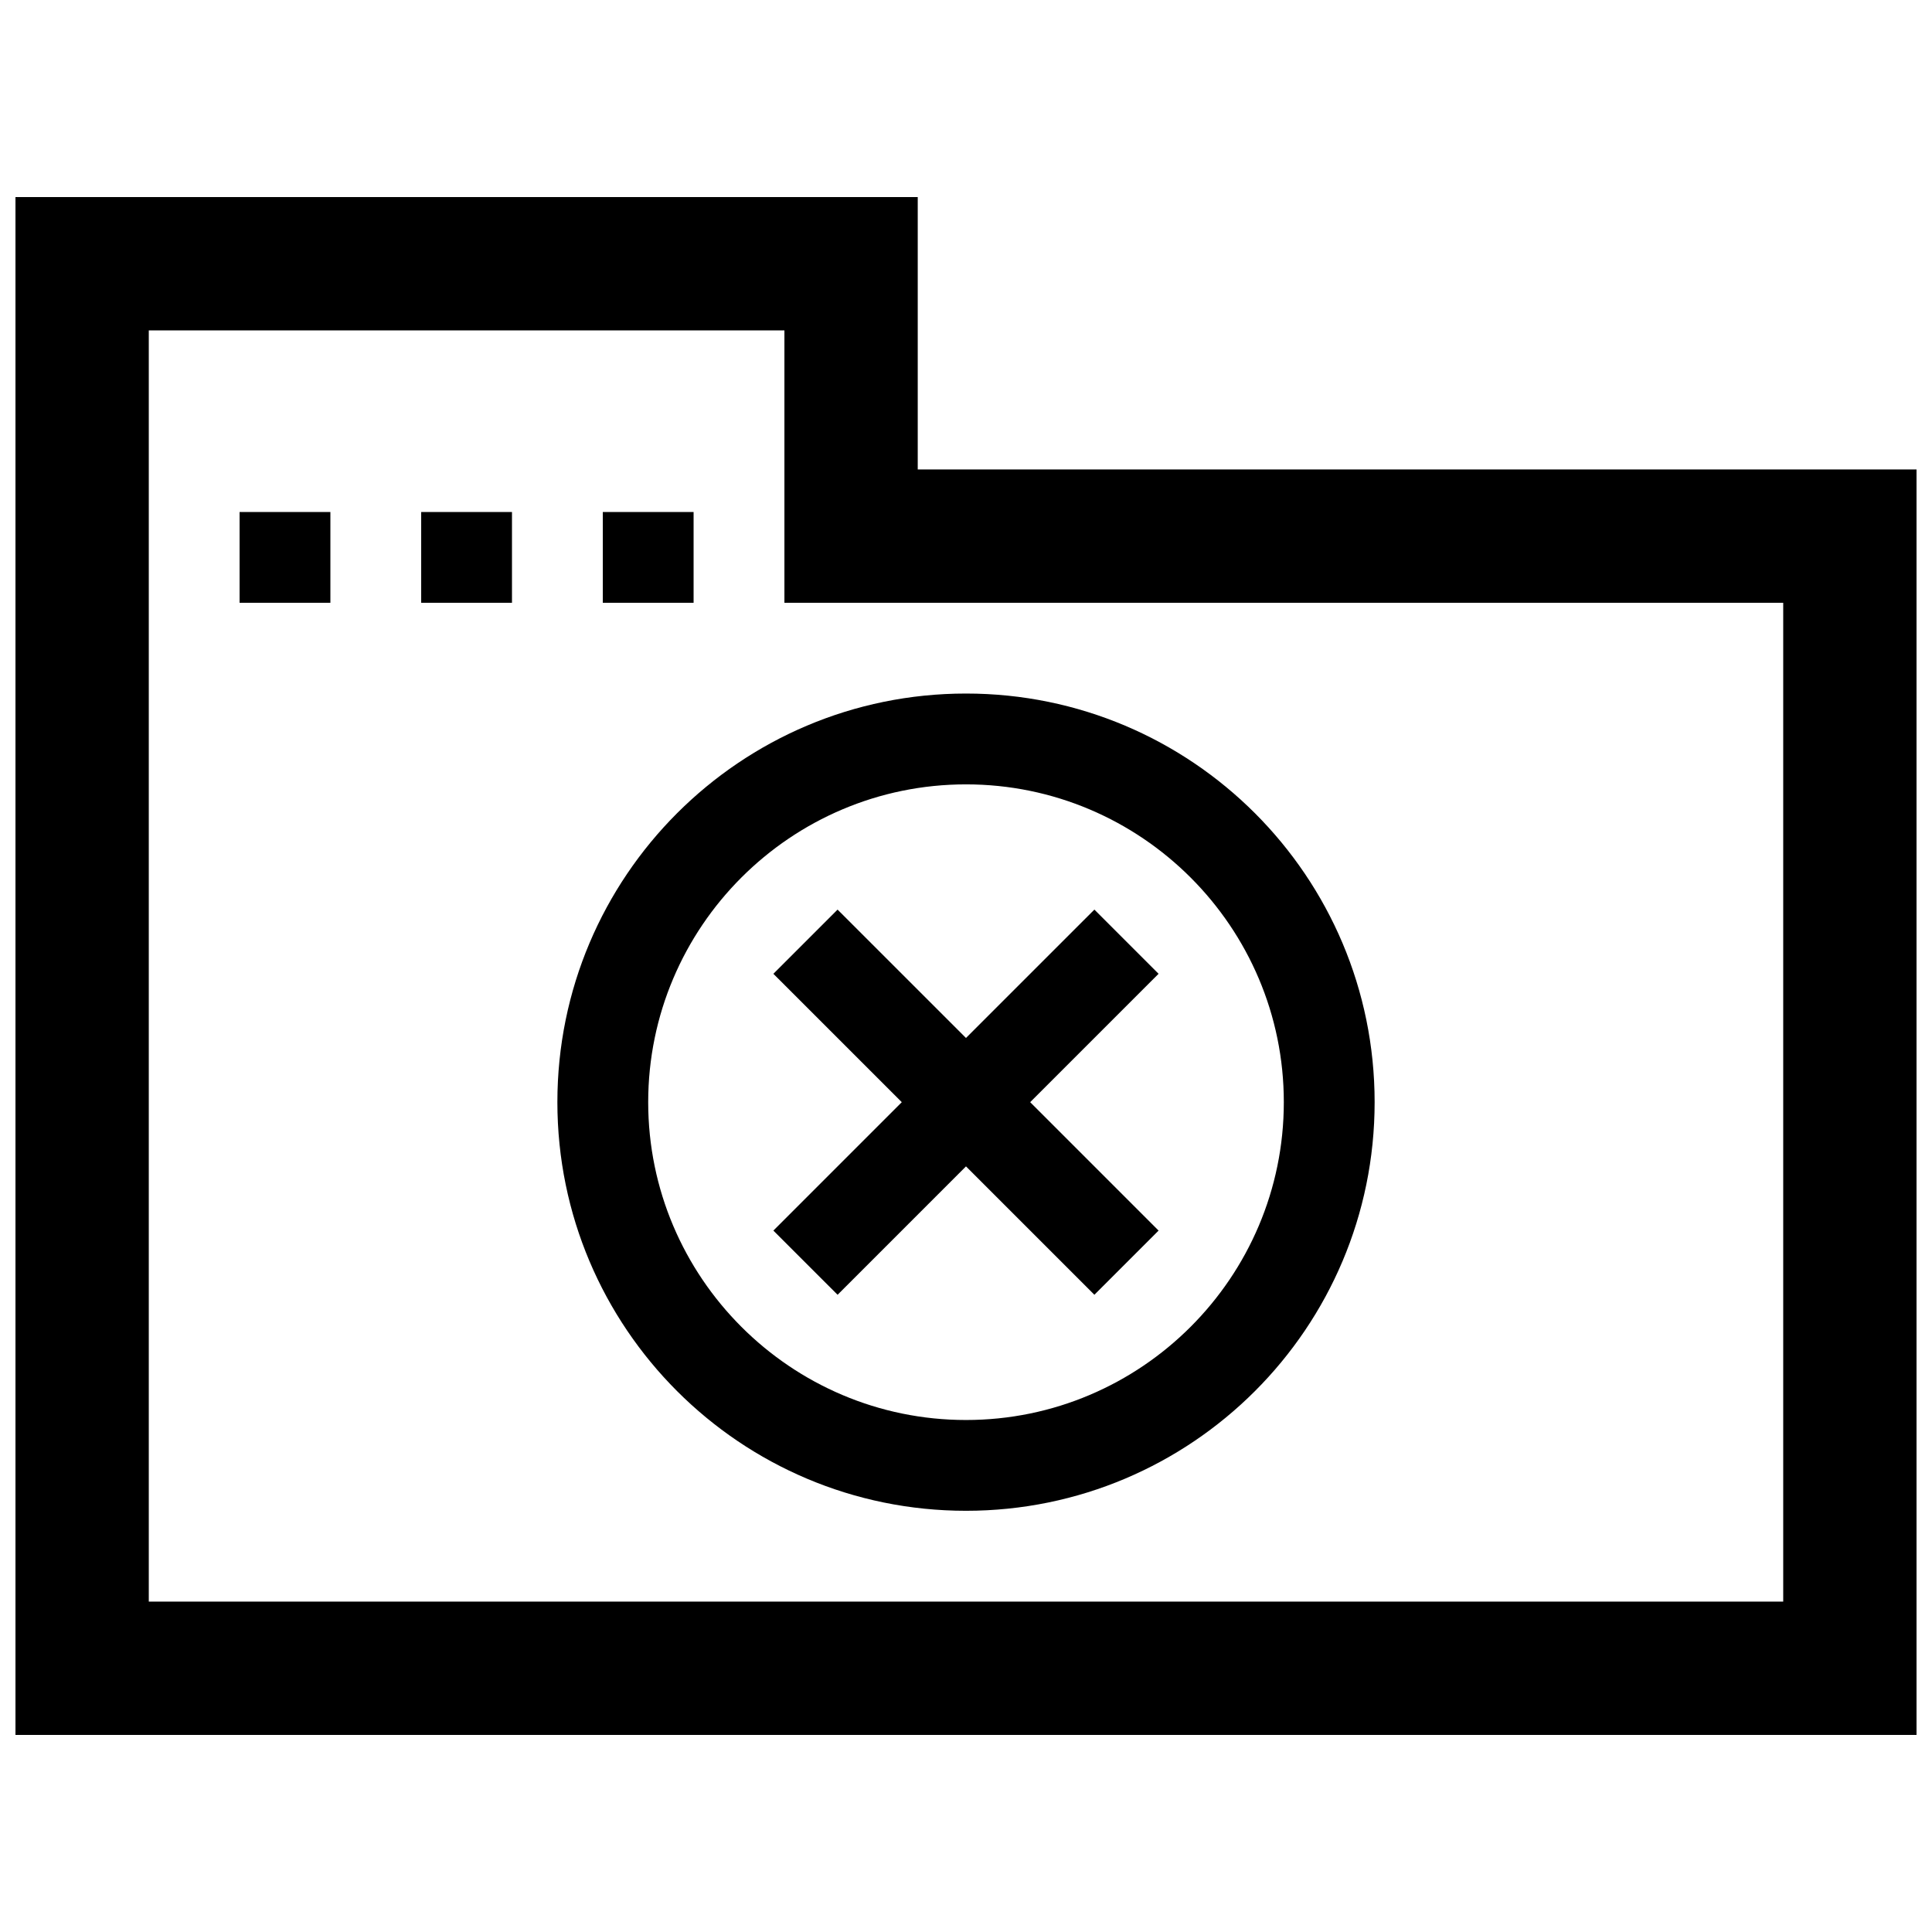 <?xml version="1.0" encoding="UTF-8"?>
<!-- Uploaded to: ICON Repo, www.svgrepo.com, Generator: ICON Repo Mixer Tools -->
<svg width="800px" height="800px" version="1.1" viewBox="144 144 512 512" xmlns="http://www.w3.org/2000/svg">
 <defs>
  <clipPath id="a">
   <path d="m148.09 196h503.81v408h-503.81z"/>
  </clipPath>
 </defs>
 <g clip-path="url(#a)">
  <path d="m387.21 268.41v-72.191h-239.11v407.56h503.81v-335.37zm229.36 35.332v264.7h-433.14v-336.89h168.45v72.191zm-288.76 0h-24.062v-24.062h24.062zm-72.191-24.062h24.062v24.062h-24.062zm-48.125 0h24.062v24.062h-24.062zm141.46 190.44 34.027-34.031-34.027-34.023 17.012-17.012 34.031 34.02 34.027-34.023 17.012 17.012-34.027 34.023 34.027 34.031-17.012 17.008-34.027-34.023-34.027 34.027zm-57.242-34.035c0 59.809 48.48 108.29 108.29 108.29 59.809 0 108.29-48.48 108.29-108.29 0-59.801-48.477-108.29-108.29-108.29-59.809 0.004-108.29 48.484-108.29 108.29zm108.29-84.219c46.445 0 84.223 37.785 84.223 84.223s-37.777 84.227-84.223 84.227-84.223-37.789-84.223-84.227c0-46.434 37.773-84.223 84.223-84.223z"/>
 </g>
</svg>